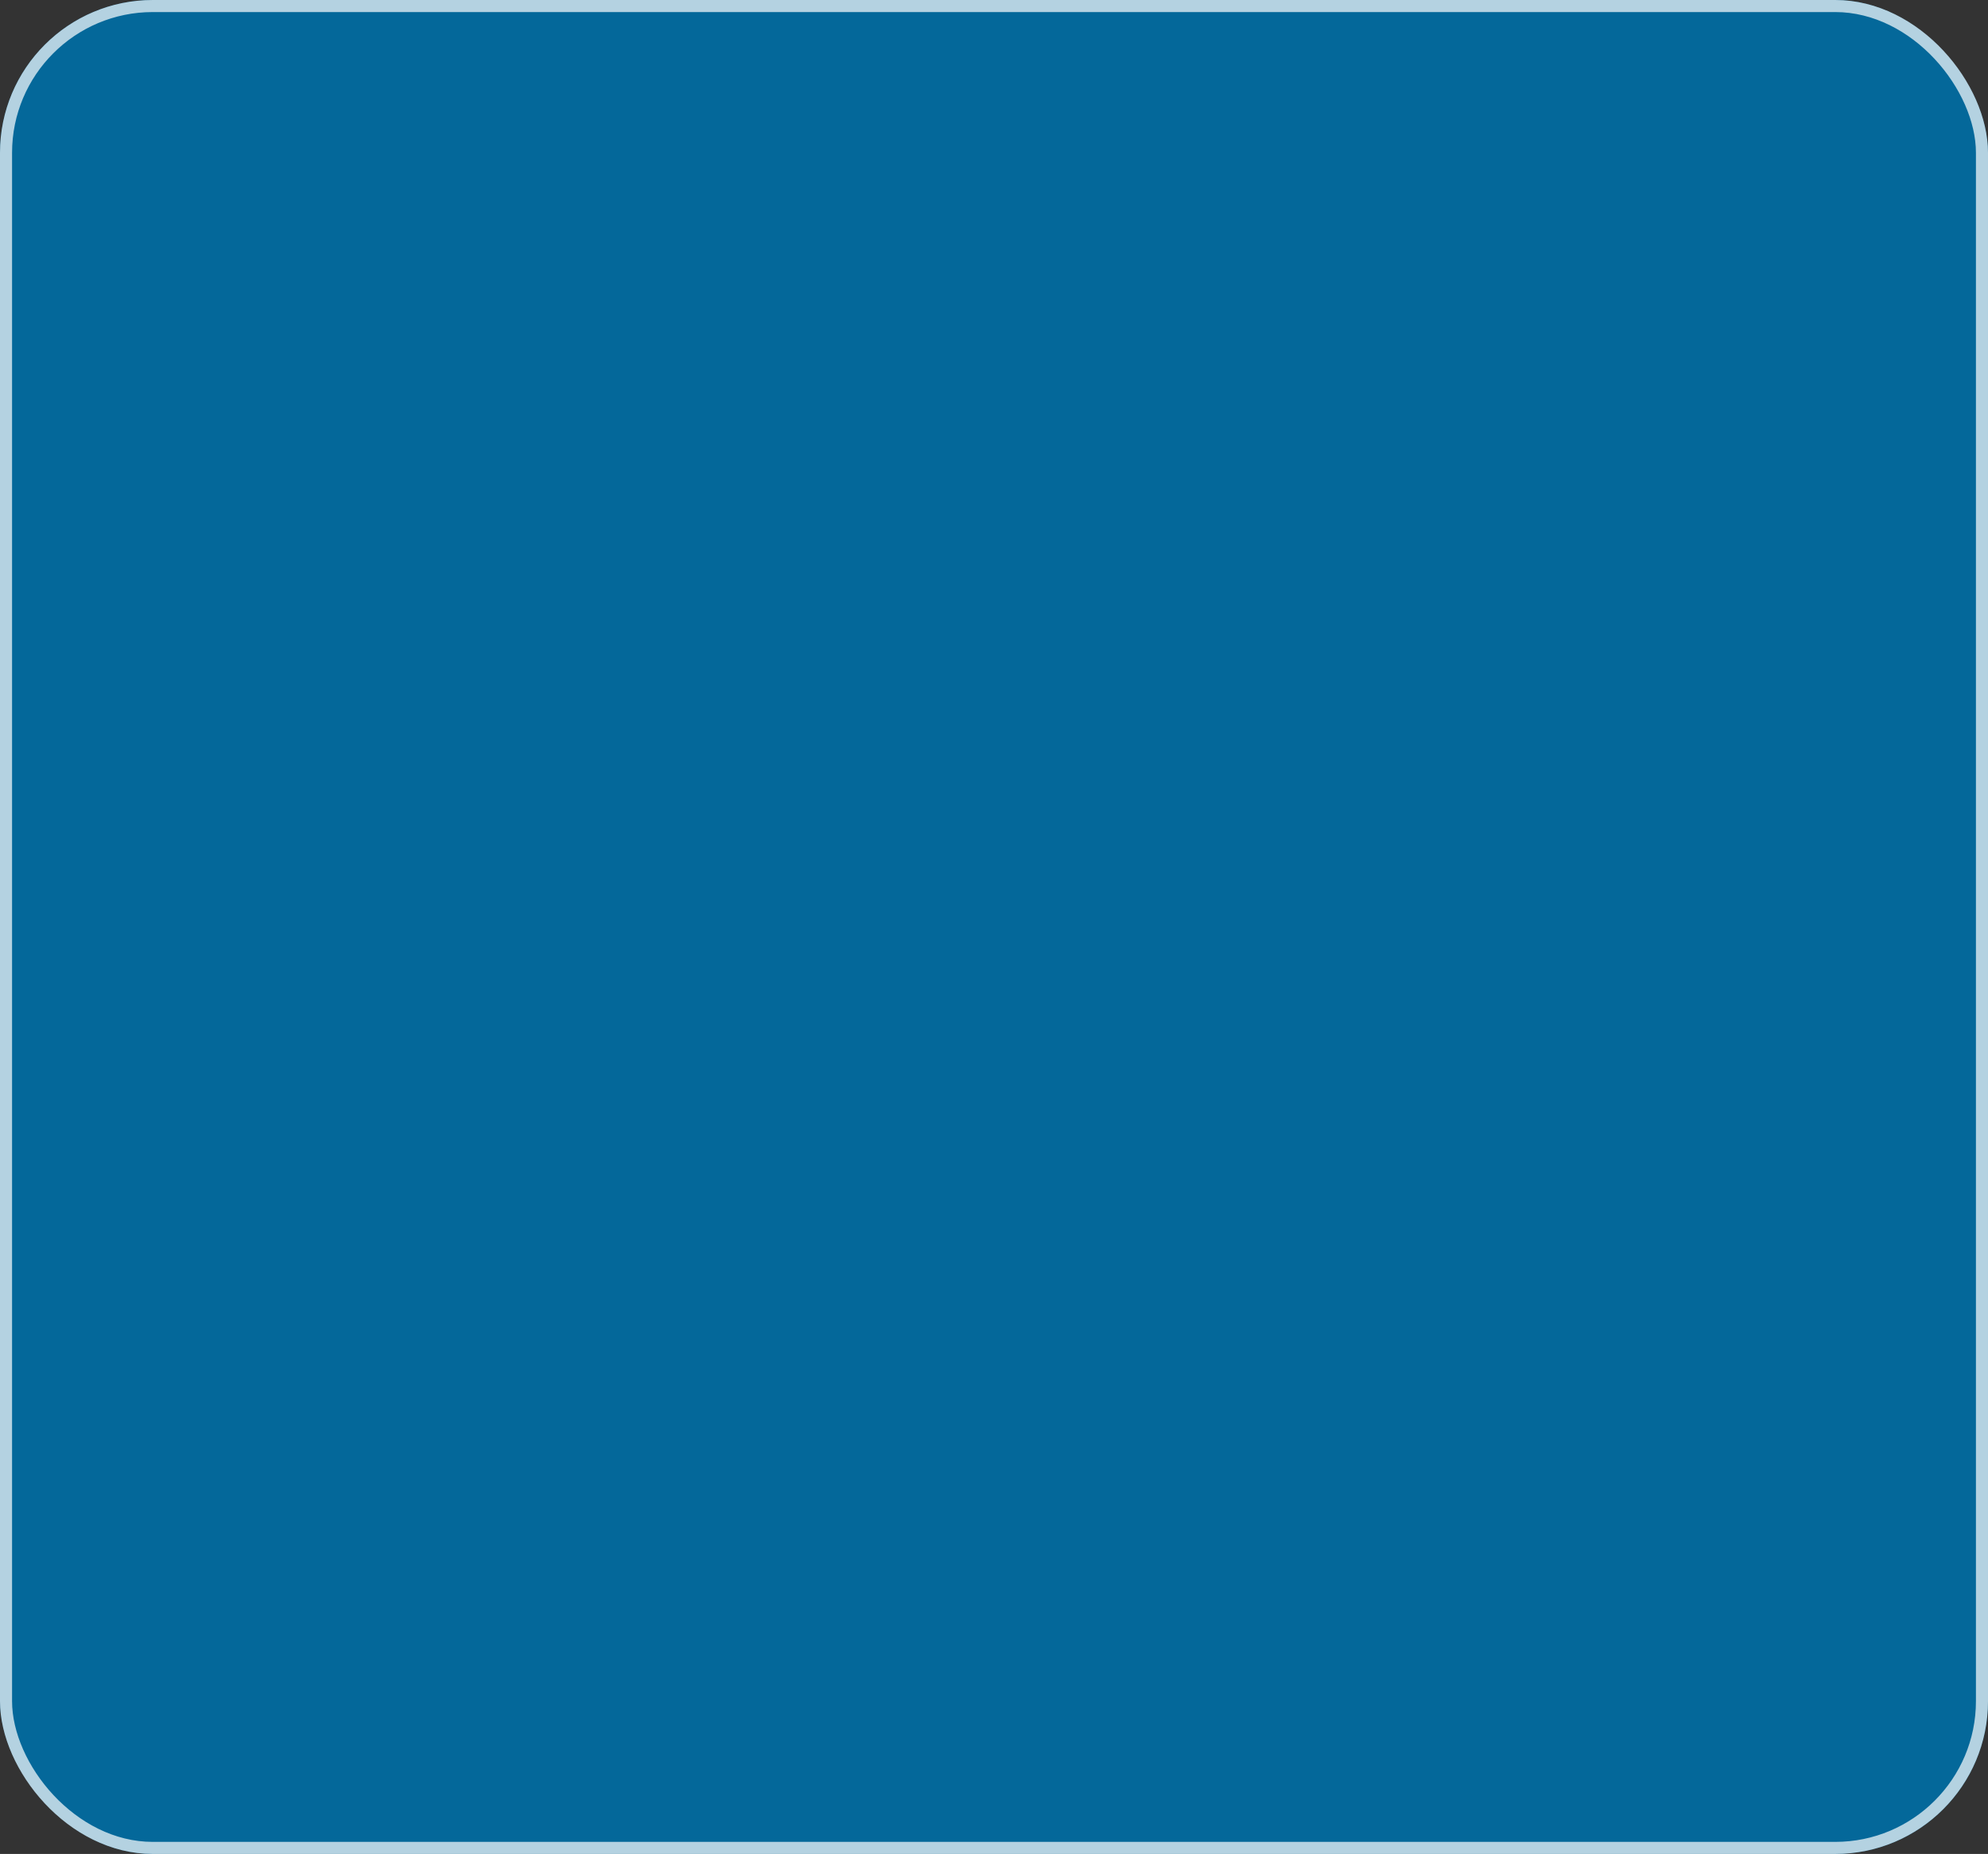 <?xml version="1.0" encoding="UTF-8"?> <svg xmlns="http://www.w3.org/2000/svg" width="476" height="444" viewBox="0 0 476 444" fill="none"><rect x="0" y="0" width="476" height="444" fill="#333333" stroke="none"/><rect width="476" height="444" rx="36.59" fill="#04689A"></rect><rect x="1.444" y="1.444" width="473.111" height="441.111" rx="35.146" stroke="white" stroke-opacity="0.7" stroke-width="2.889"></rect></svg> 